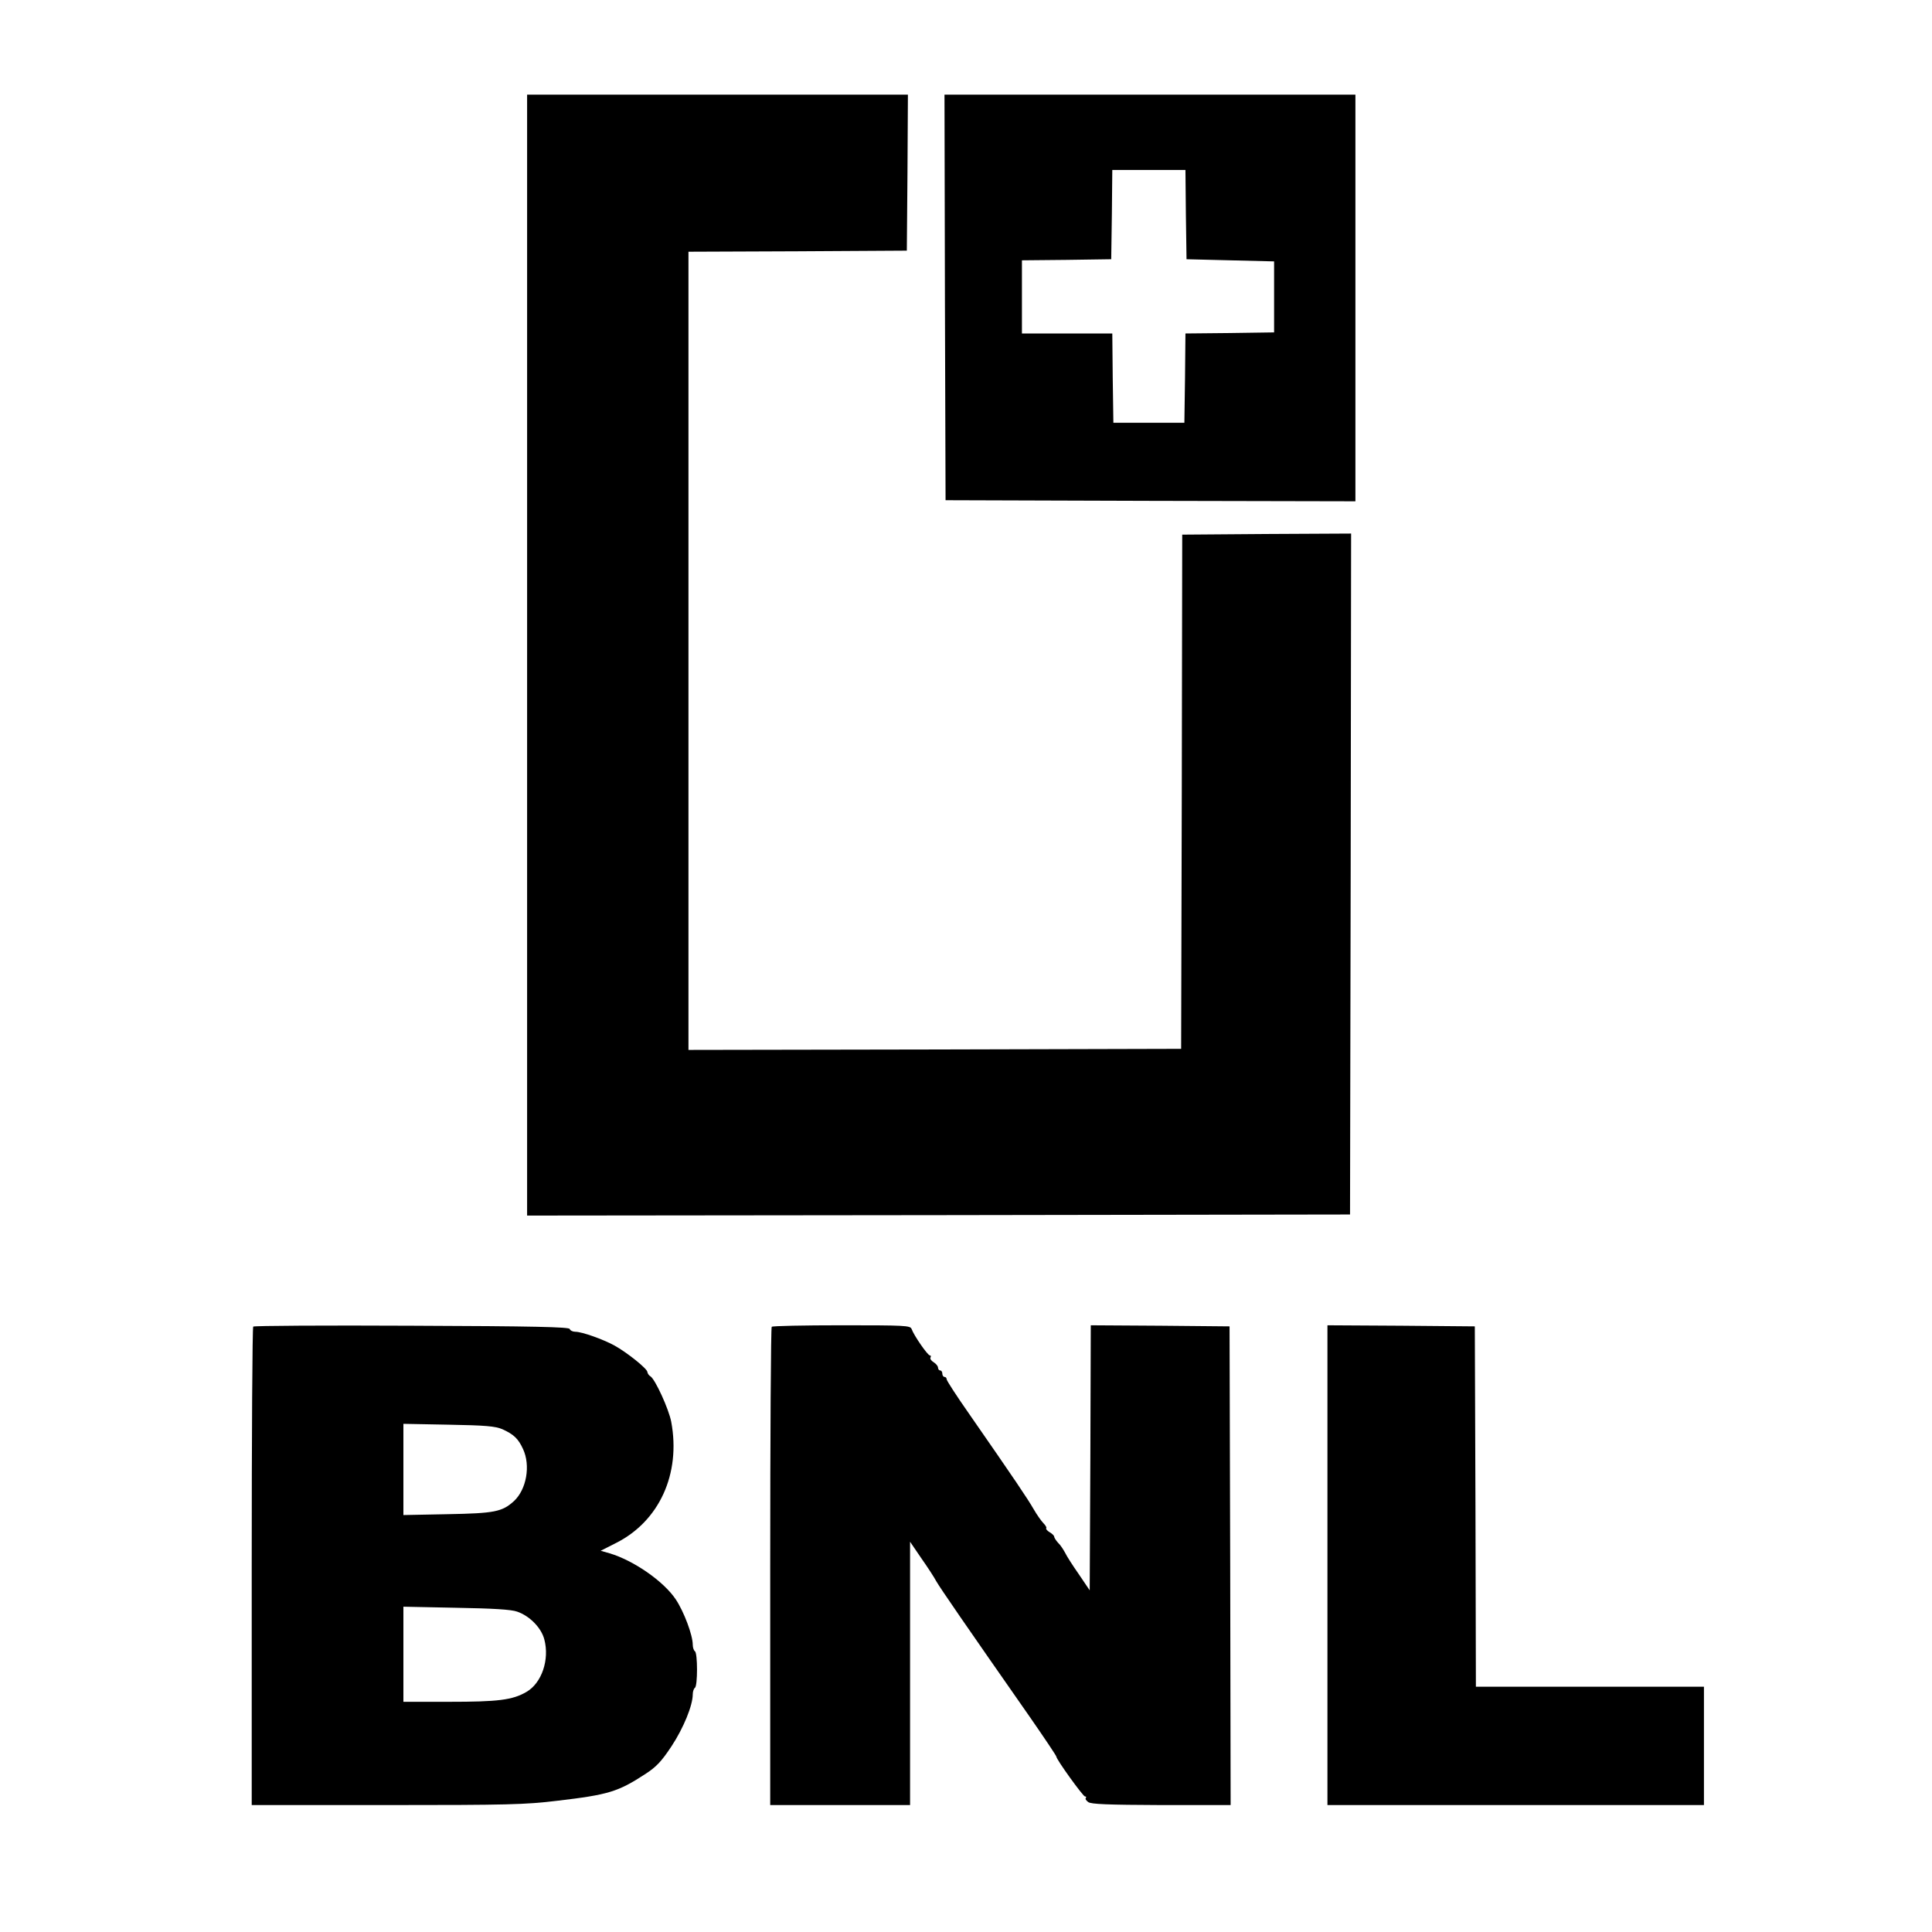 <?xml version="1.0" standalone="no"?>
<!DOCTYPE svg PUBLIC "-//W3C//DTD SVG 20010904//EN"
 "http://www.w3.org/TR/2001/REC-SVG-20010904/DTD/svg10.dtd">
<svg version="1.0" xmlns="http://www.w3.org/2000/svg"
 width="898pt" height="898pt" viewBox="0 0 898 898"
 preserveAspectRatio="xMidYMid meet">
<g transform="translate(0,898) scale(0.1,-0.1)"
fill="#000000" stroke="none">
<path d="M2450 5935 l0 -2605 1913 2 1912 3 3 1583 2 1582 -392 -2 -393 -3 -2
-1195 -3 -1195 -1145 -3 -1145 -2 0 1855 0 1855 508 2 507 3 3 363 2 362 -885
0 -885 0 0 -2605z"/>
<path d="M4392 7598 l3 -943 953 -3 952 -2 0 945 0 945 -955 0 -955 0 2 -942z
m1120 385 l3 -208 203 -5 204 -5 0 -165 0 -165 -206 -3 -206 -2 -2 -208 -3
-207 -165 0 -165 0 -3 208 -2 207 -210 0 -210 0 0 170 0 170 208 2 207 3 3
208 2 207 170 0 170 0 2 -207z"/>
<path d="M1177 2814 c-4 -4 -7 -506 -7 -1116 l0 -1108 628 0 c561 0 644 2 792
20 239 28 283 42 409 124 51 33 75 58 122 129 56 85 99 190 99 242 0 13 5 27
10 30 13 8 13 162 0 170 -5 3 -10 17 -10 30 0 45 -41 154 -79 211 -56 84 -196
181 -307 214 l-42 12 71 36 c201 101 302 321 257 563 -11 59 -75 199 -97 212
-7 4 -13 13 -14 20 0 15 -95 91 -153 123 -53 29 -151 64 -182 64 -12 0 -24 6
-26 13 -4 9 -162 13 -734 15 -402 2 -733 0 -737 -4z m1158 -477 c53 -24 74
-44 96 -92 36 -77 16 -188 -42 -242 -55 -50 -90 -57 -309 -61 l-205 -4 0 212
0 212 210 -4 c172 -3 217 -7 250 -21z m69 -848 c58 -20 112 -75 126 -129 25
-94 -12 -203 -83 -244 -65 -38 -132 -46 -360 -46 l-212 0 0 221 0 221 245 -5
c172 -3 257 -8 284 -18z"/>
<path d="M3587 2813 c-4 -3 -7 -505 -7 -1115 l0 -1108 325 0 325 0 0 612 0
612 51 -75 c29 -41 61 -90 71 -109 19 -33 134 -200 435 -631 68 -98 123 -180
123 -184 0 -13 124 -185 133 -185 6 0 7 -3 4 -7 -4 -3 1 -12 11 -19 13 -10 89
-13 340 -14 l322 0 -2 1112 -3 1113 -322 3 -323 2 -2 -616 -3 -616 -50 74
c-28 40 -57 85 -64 100 -8 15 -22 37 -33 47 -10 11 -18 24 -18 28 0 5 -9 14
-21 21 -12 7 -19 16 -16 19 3 2 -3 13 -13 23 -10 10 -31 40 -46 66 -27 47 -84
132 -302 446 -56 80 -102 151 -102 157 0 6 -4 11 -10 11 -5 0 -10 7 -10 15 0
8 -4 15 -10 15 -5 0 -10 6 -10 13 0 7 -9 18 -20 25 -12 7 -18 17 -15 22 3 6 2
10 -3 10 -10 0 -74 92 -85 123 -6 16 -31 17 -325 17 -175 0 -322 -3 -325 -7z"/>
<path d="M6170 1705 l0 -1115 875 0 875 0 0 275 0 275 -530 0 -530 0 -2 838
-3 837 -342 3 -343 2 0 -1115z"/>
</g>
</svg>
